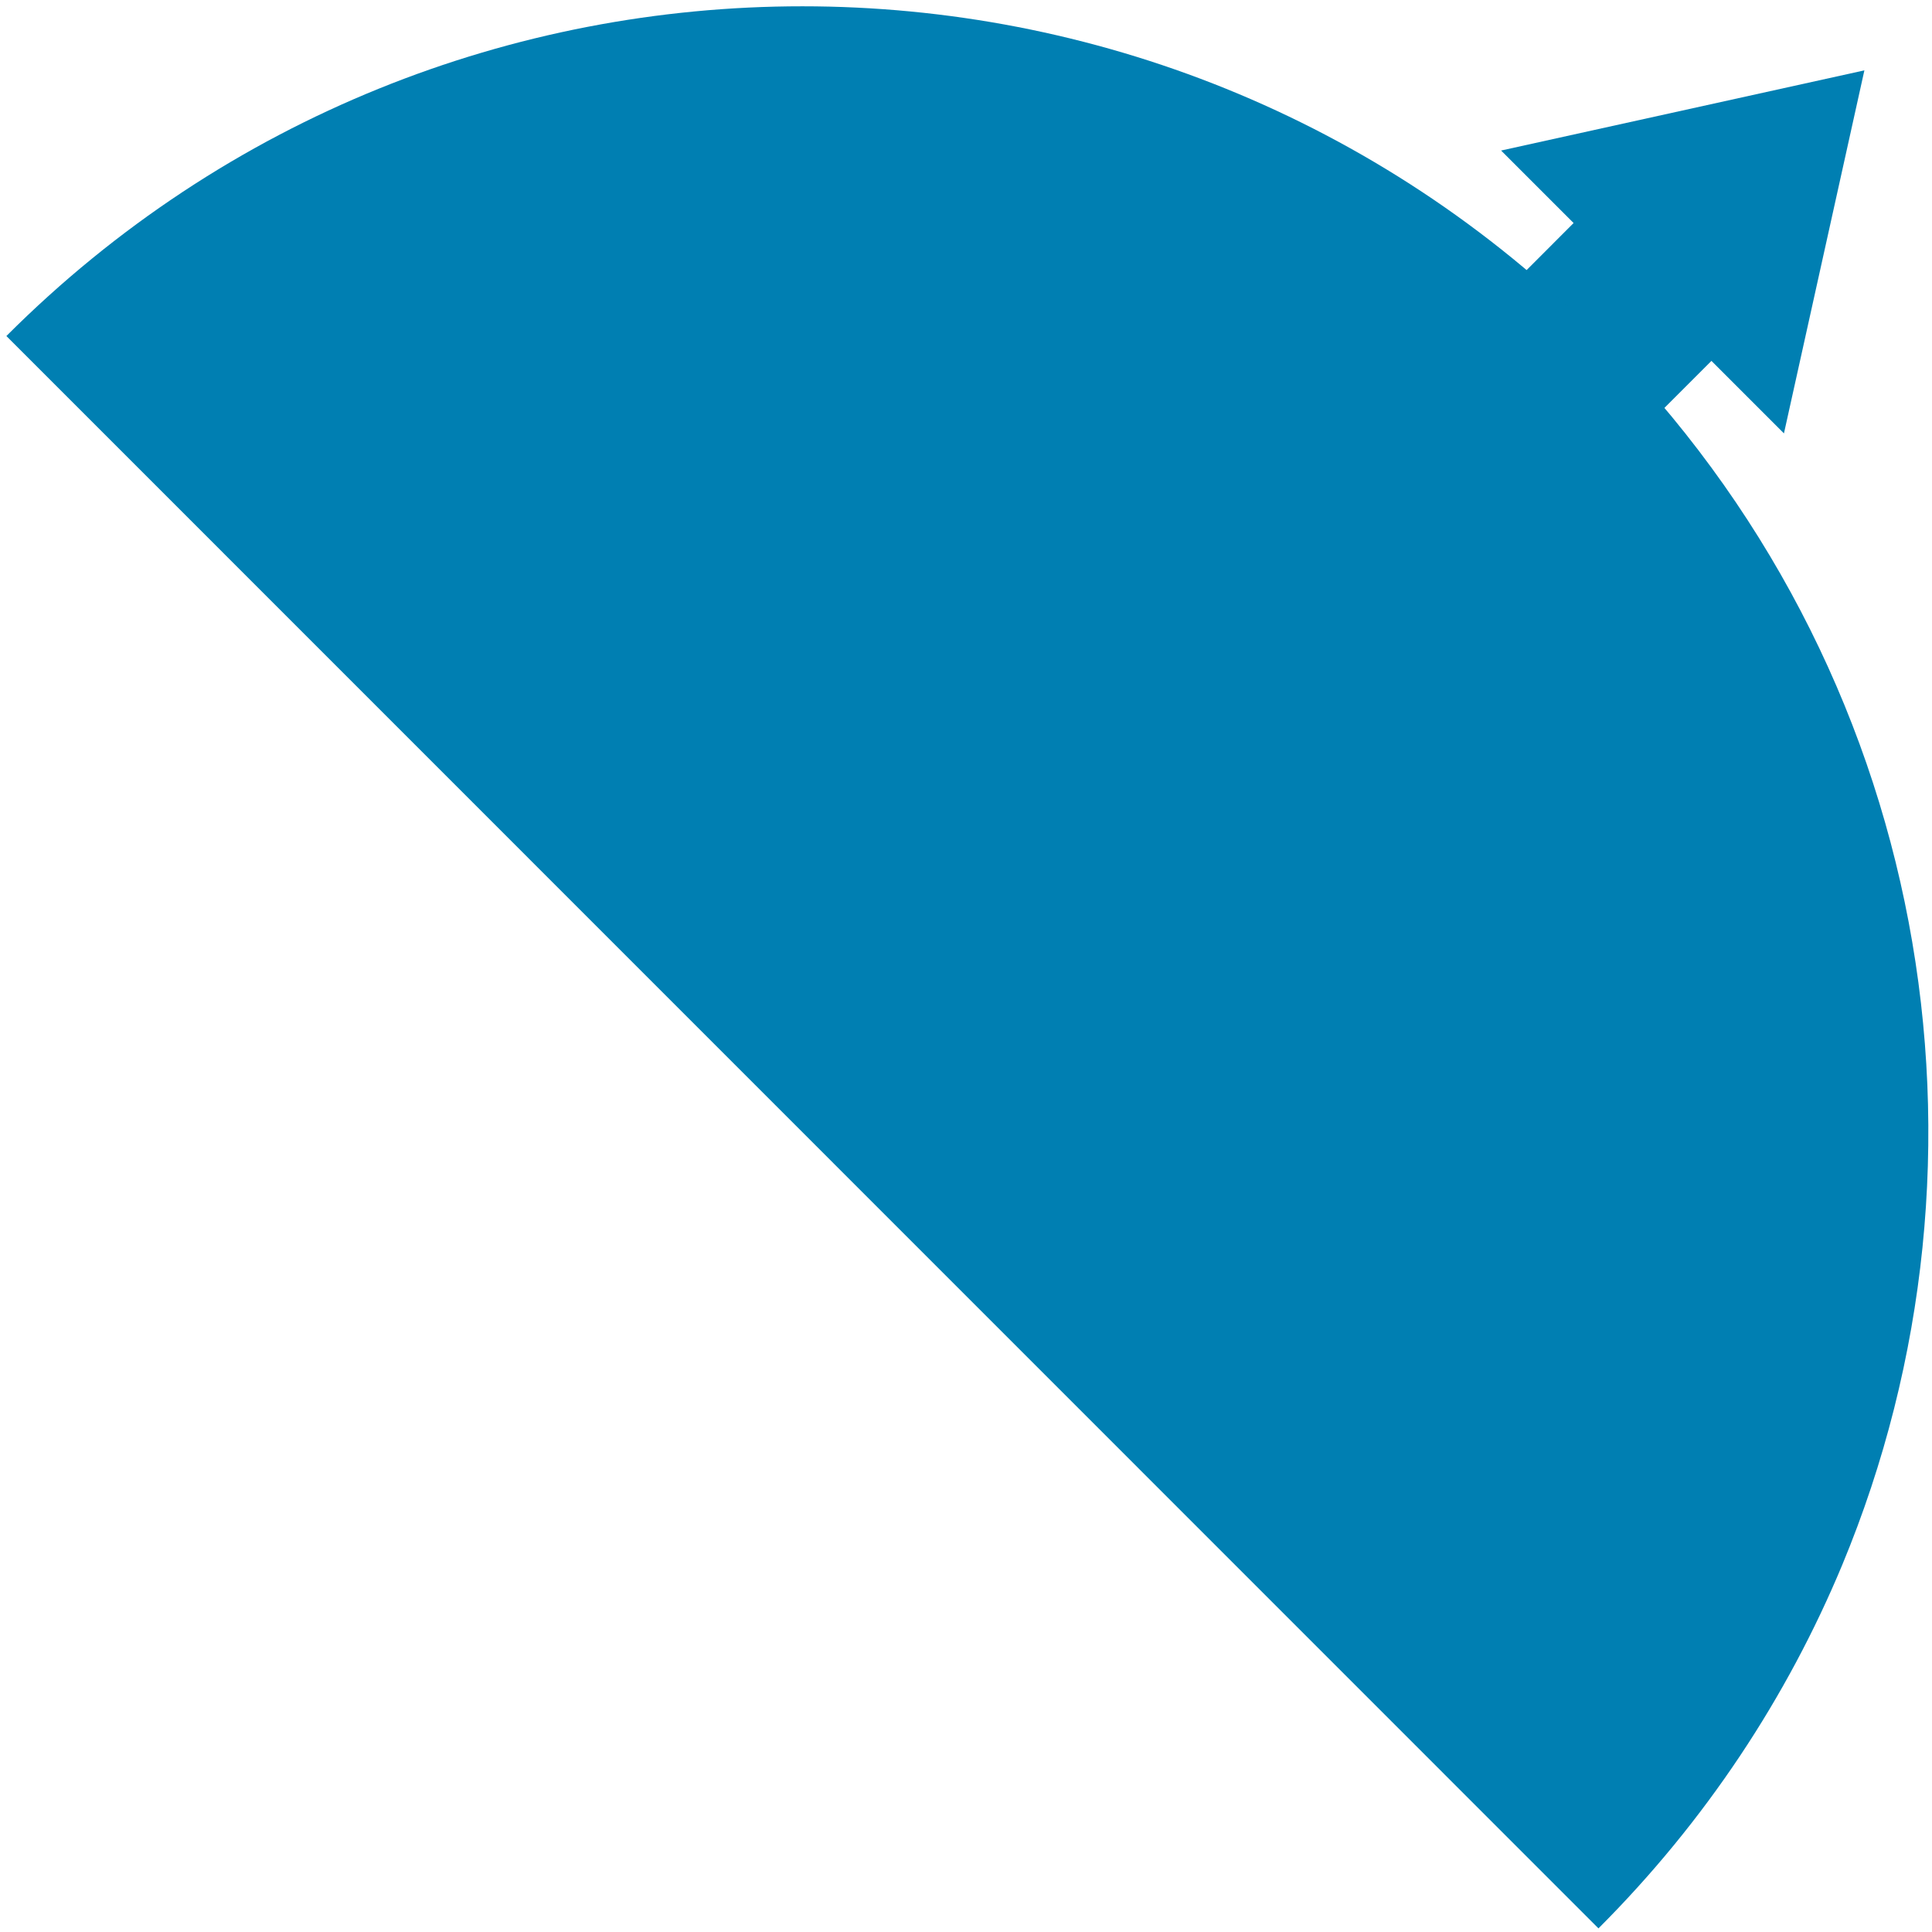 <svg width="217" height="217" viewBox="0 0 217 217" fill="none" xmlns="http://www.w3.org/2000/svg">
<path d="M209.406 7.903L168.601 16.908L176.744 25.051L157.278 44.547L172.732 60.031L192.228 40.535L200.371 48.678L209.406 7.903Z" fill="#007FB2"/>
<path d="M179.538 216.593L0.717 37.742C50.081 -11.652 130.174 -11.622 179.538 37.742C216.866 75.07 225.989 129.902 206.91 175.788C200.728 190.618 191.604 204.527 179.538 216.593Z" fill="#007FB2"/>
</svg>
